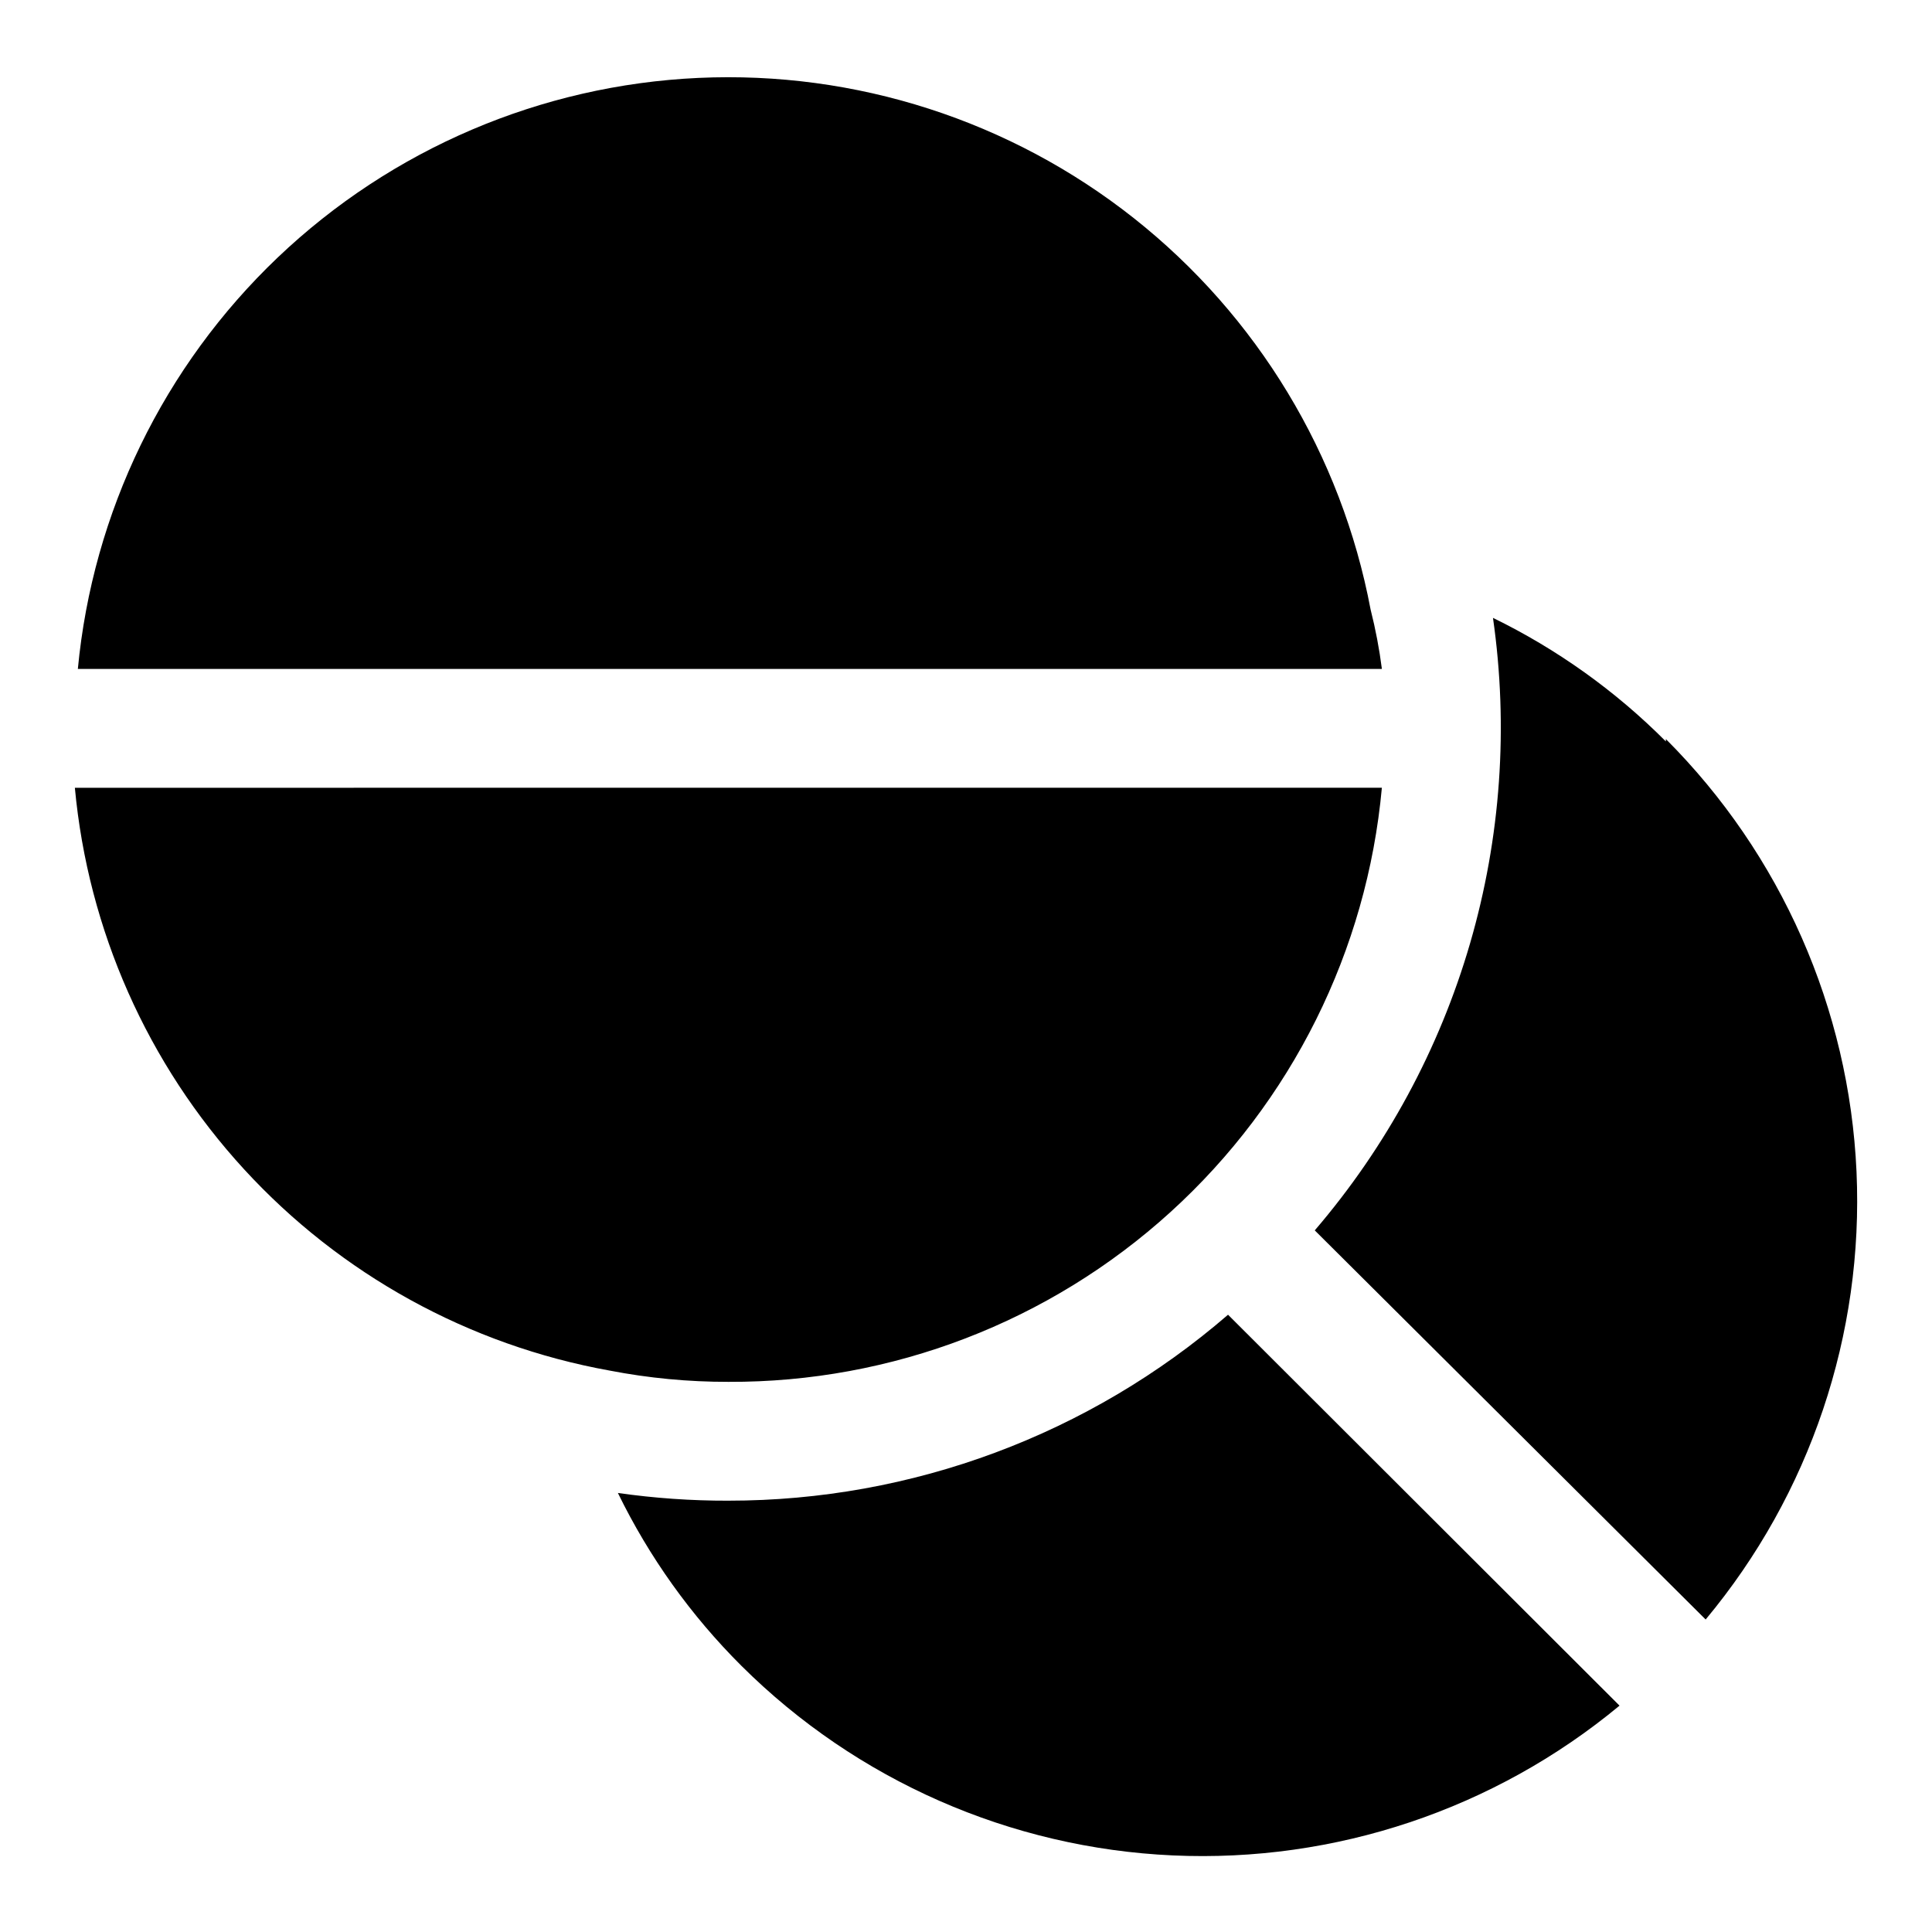 <?xml version="1.0" encoding="UTF-8"?>
<!-- Uploaded to: ICON Repo, www.svgrepo.com, Generator: ICON Repo Mixer Tools -->
<svg fill="#000000" width="800px" height="800px" version="1.1" viewBox="144 144 512 512" xmlns="http://www.w3.org/2000/svg">
 <path d="m510.21 321.28h-345.58c3.945-41.539 22.754-80.258 52.969-109.04 30.215-28.777 69.809-45.676 111.49-47.594 41.684-1.914 82.66 11.285 115.39 37.168 32.727 25.887 55.008 62.719 62.746 103.72 1.312 5.184 2.312 10.441 2.992 15.742zm-346.37 31.488c3.496 37.691 19.242 73.203 44.832 101.09 25.59 27.895 59.613 46.637 96.867 53.355 10.375 2.008 20.918 3.008 31.488 2.992 43.328 0.18 85.152-15.891 117.21-45.035 32.062-29.148 52.035-69.254 55.973-112.41zm173.19 188.93c-9.801 0.023-19.586-0.66-29.285-2.047 8.285 16.988 19.355 32.477 32.746 45.816 30.531 30.375 71.285 48.289 114.31 50.238 43.023 1.949 85.23-12.199 118.39-39.691l-103.75-103.6v0.004c-36.781 31.801-83.785 49.297-132.41 49.277zm248.44-201.21c-13.34-13.391-28.828-24.461-45.816-32.746 4.141 28.859 2.07 58.27-6.074 86.266-8.145 27.992-22.18 53.926-41.156 76.055l103.59 103.12c27.672-33.195 41.93-75.539 39.98-118.71-1.953-43.172-19.977-84.055-50.527-114.62z"/>
</svg>